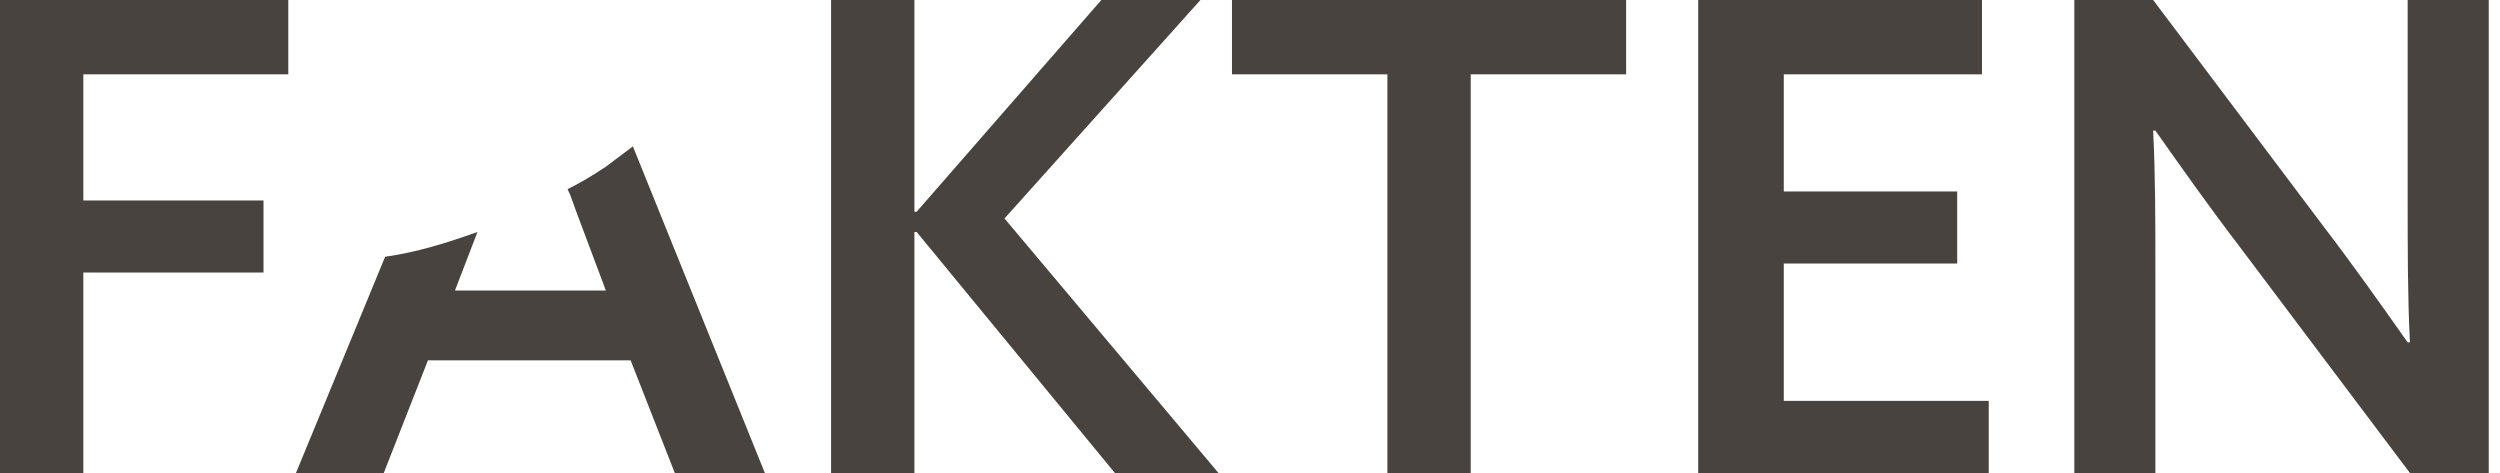 <svg xmlns="http://www.w3.org/2000/svg" viewBox="0 0 111 21" width="111" height="21"><path fill="#494340" d="M92.1 21V0h3.5l7.6 10.1c1.3 1.7 2.5 3.4 3.7 5.1h.1c-.1-2-.1-4.1-.1-6.4V0h3.6v21H107l-7.6-10.1c-1.3-1.7-2.5-3.4-3.7-5.1h-.1c.1 2 .1 4.1.1 6.4V21h-3.6zM36.9 0h3.7v9.4h.1L48.9 0h4.4l-8.7 9.7L54.1 21h-4.6l-8.8-10.7h-.1V21h-3.7V0zM0 0h12.8v3.3H3.7v5.6h8v3.2h-8V21H0V0zm61.6 3.3h-6.9V0h17.5v3.3h-6.9V21h-3.7V3.3zM75.4 0H88v3.3h-8.8v5.2h7.7v3.2h-7.7v6.1h9.1V21H75.4V0zM26.9 7.4c-.6.4-1.1.7-1.7 1 .2.4.3.8.5 1.3l1.2 3.2h-6.7l1-2.6c-1.4.5-2.7.9-4.1 1.1l-4 9.7H17l2-5.1h9l2 5.1h4L28.1 6.5l-1.2.9z"/></svg>